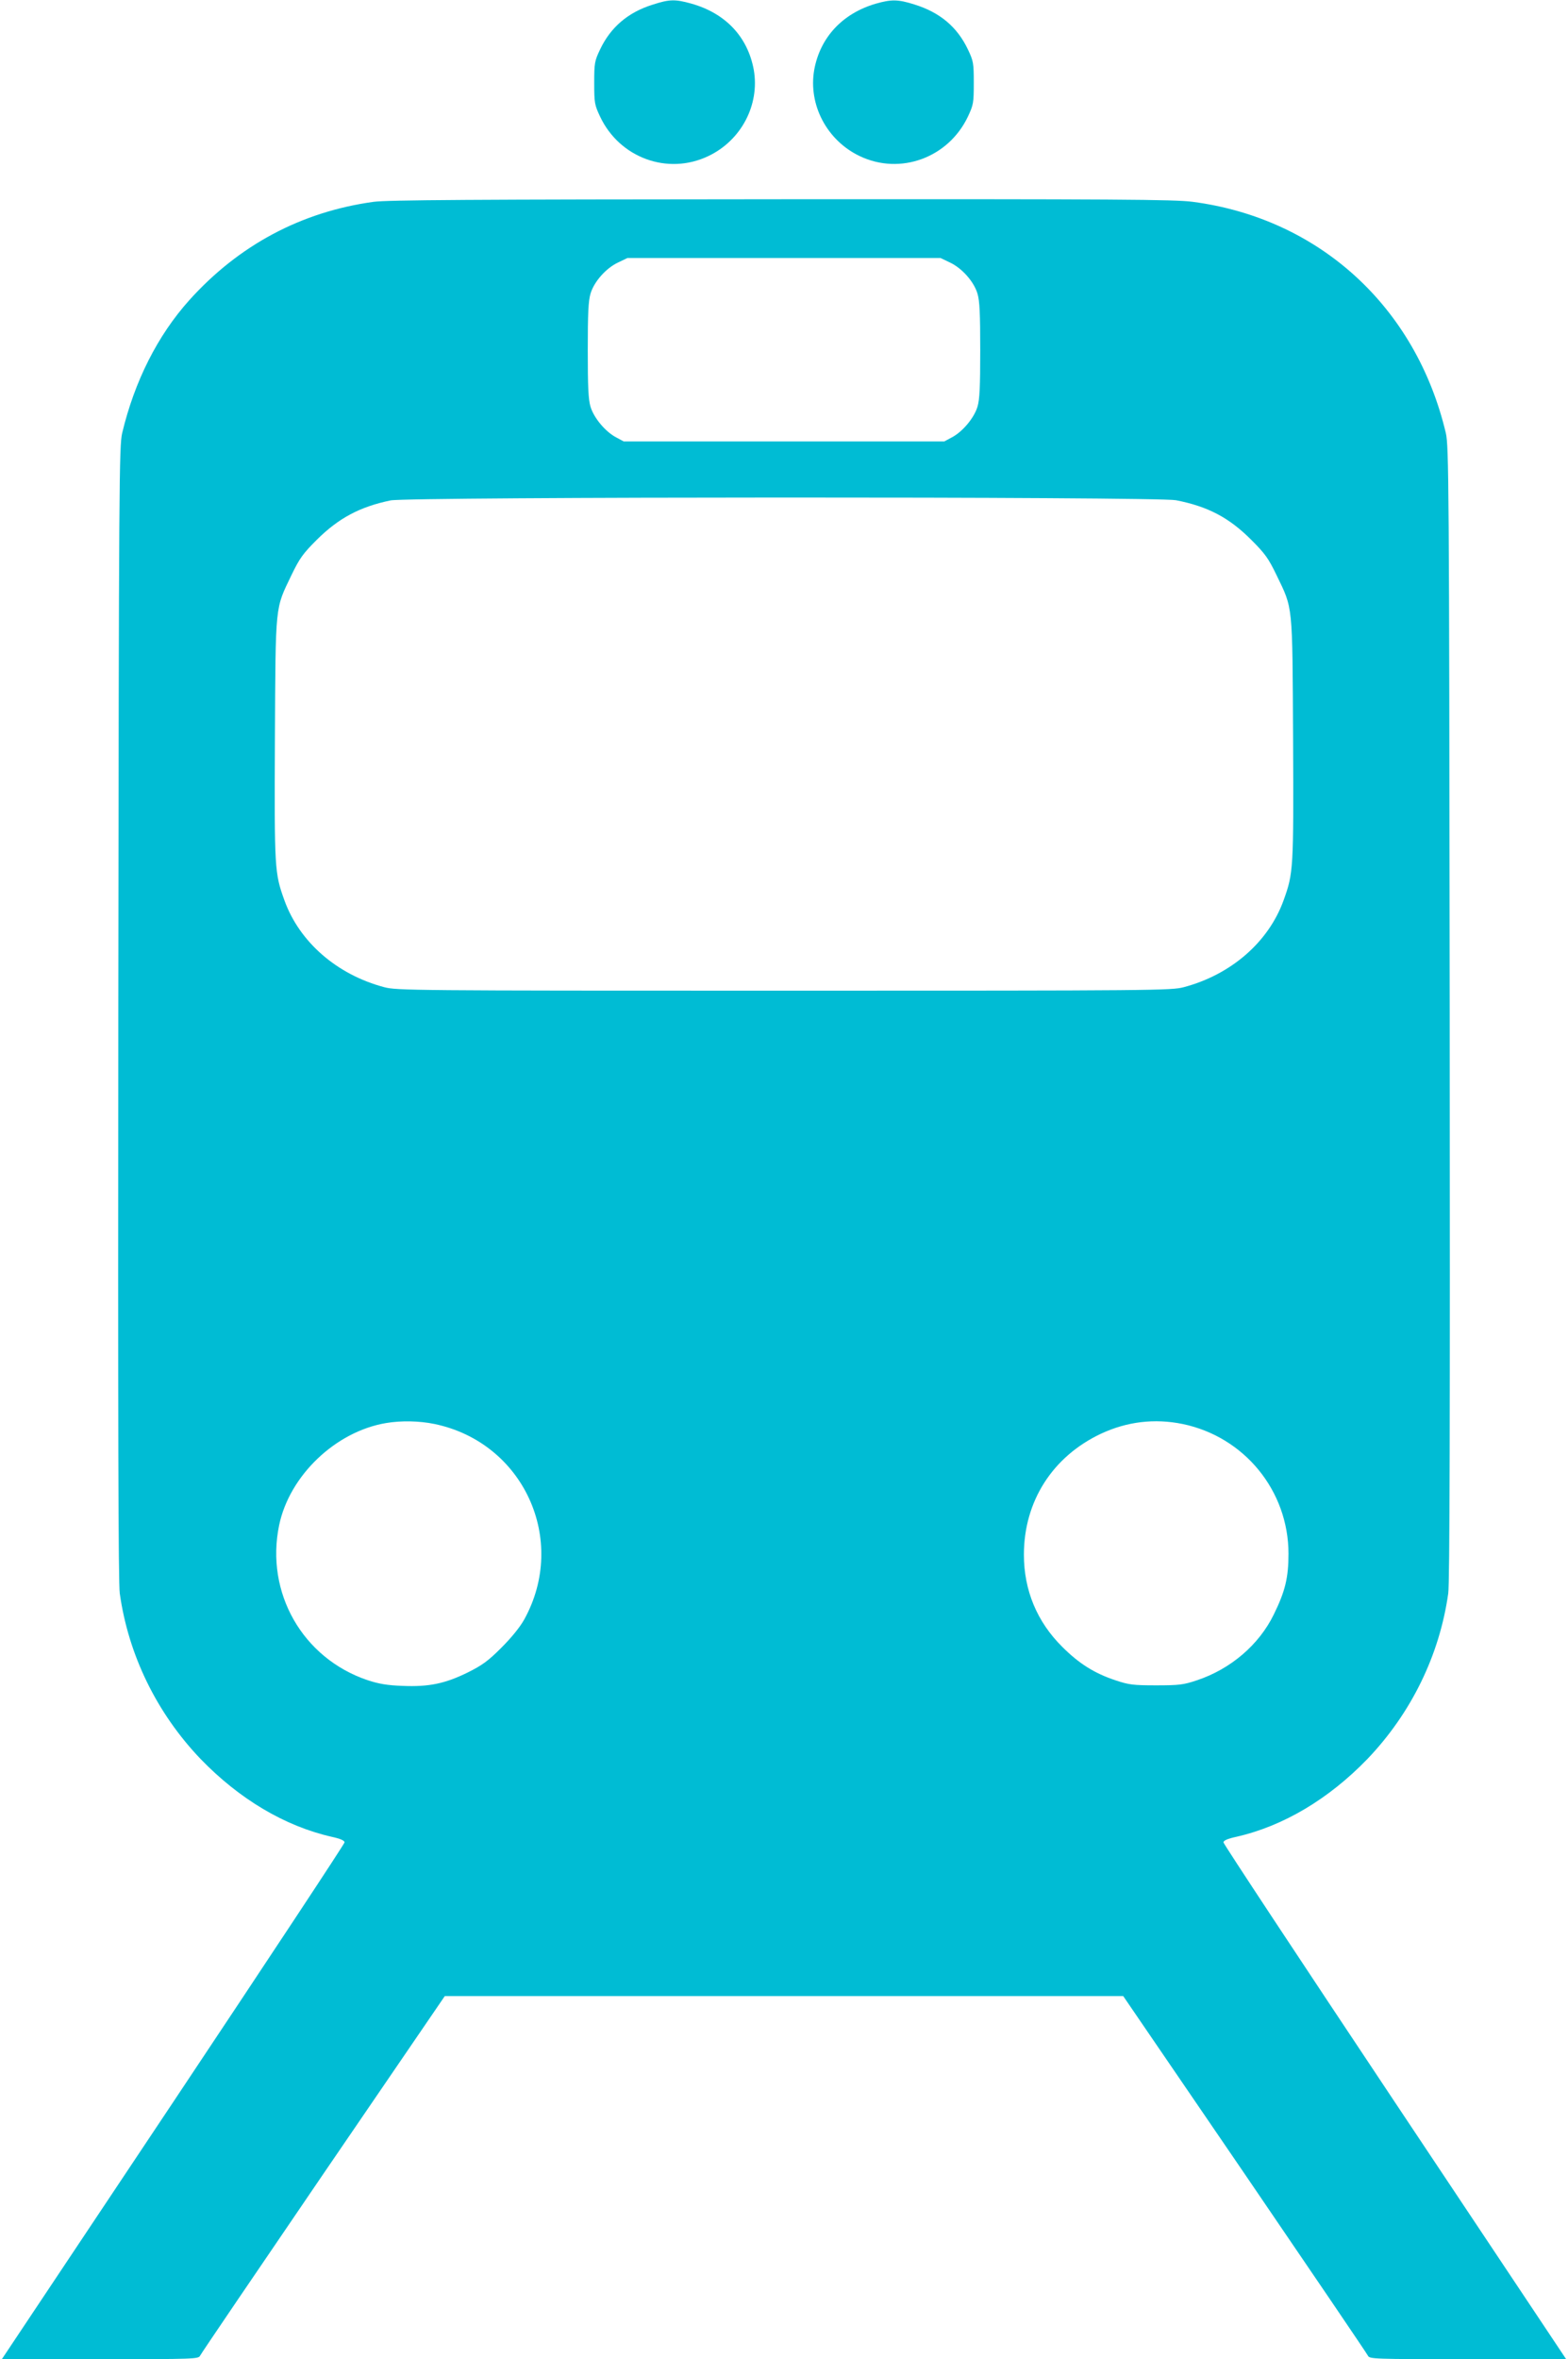 <?xml version="1.0" standalone="no"?>
<!DOCTYPE svg PUBLIC "-//W3C//DTD SVG 20010904//EN"
 "http://www.w3.org/TR/2001/REC-SVG-20010904/DTD/svg10.dtd">
<svg version="1.0" xmlns="http://www.w3.org/2000/svg"
 width="851pt" height="1280pt" viewBox="0 0 851 1280"
 preserveAspectRatio="xMidYMid meet">
<g transform="translate(0,1280) scale(0.1,-0.1)"
fill="#00bcd4" stroke="none">
<path d="M3543 12775 c-135 -42 -229 -123 -286 -243 -30 -63 -32 -74 -32 -182
0 -109 2 -119 32 -183 106 -224 367 -319 587 -214 179 85 280 278 247 468 -33
180 -154 308 -341 360 -87 24 -117 23 -207 -6z"/>
<path d="M4753 12780 c-181 -53 -302 -183 -334 -359 -33 -190 69 -383 247
-468 220 -105 481 -9 587 214 30 64 32 74 32 183 0 108 -2 119 -32 182 -58
122 -152 201 -291 244 -89 28 -124 28 -209 4z"/>
<path d="M2028 11705 c-393 -54 -732 -235 -1001 -534 -172 -192 -297 -440
-364 -721 -16 -71 -18 -248 -21 -3145 -2 -2217 0 -3092 8 -3150 47 -335 201
-650 439 -899 210 -217 456 -364 712 -422 46 -10 69 -20 69 -30 0 -8 -419
-642 -930 -1409 l-930 -1395 533 0 c515 0 534 1 543 19 5 11 306 454 668 985
l660 966 1841 0 1841 0 660 -966 c362 -531 663 -974 668 -985 9 -18 28 -19
543 -19 l533 0 -930 1395 c-511 767 -930 1401 -930 1409 0 10 23 20 69 30 256
58 502 205 712 422 238 249 392 564 439 899 8 58 10 933 8 3150 -3 2897 -5
3074 -21 3145 -162 685 -687 1165 -1374 1255 -98 13 -403 15 -2231 14 -1698
-1 -2136 -4 -2214 -14z m3127 -329 c65 -30 131 -104 150 -169 12 -39 15 -109
15 -307 0 -198 -3 -268 -15 -307 -18 -60 -80 -135 -139 -166 l-41 -22 -870 0
-870 0 -41 22 c-59 31 -121 106 -139 166 -12 39 -15 109 -15 307 0 198 3 268
15 307 19 65 85 139 150 169 l50 24 850 0 850 0 50 -24z m1227 -1290 c174 -34
288 -94 409 -215 75 -75 93 -100 137 -191 90 -187 86 -146 90 -890 3 -709 2
-726 -52 -876 -82 -226 -285 -402 -541 -470 -67 -18 -151 -19 -2170 -19 -2019
0 -2103 1 -2170 19 -256 68 -459 244 -541 470 -54 150 -55 167 -52 876 4 744
0 702 90 890 44 91 62 116 137 191 119 118 233 179 401 214 101 20 4156 21
4262 1z m-4024 -5012 c483 -100 726 -629 487 -1061 -24 -43 -70 -99 -125 -154
-71 -71 -103 -94 -181 -133 -124 -61 -212 -79 -354 -73 -84 3 -129 11 -190 31
-353 119 -556 475 -480 841 56 269 306 508 580 554 82 14 181 12 263 -5z
m4060 0 c335 -69 575 -362 575 -704 0 -130 -18 -204 -80 -330 -80 -164 -234
-296 -418 -357 -72 -24 -95 -27 -220 -27 -125 0 -148 3 -220 27 -115 38 -199
91 -290 182 -137 136 -208 307 -208 500 0 289 155 532 418 656 141 66 291 84
443 53z"/>
</g>
</svg>
